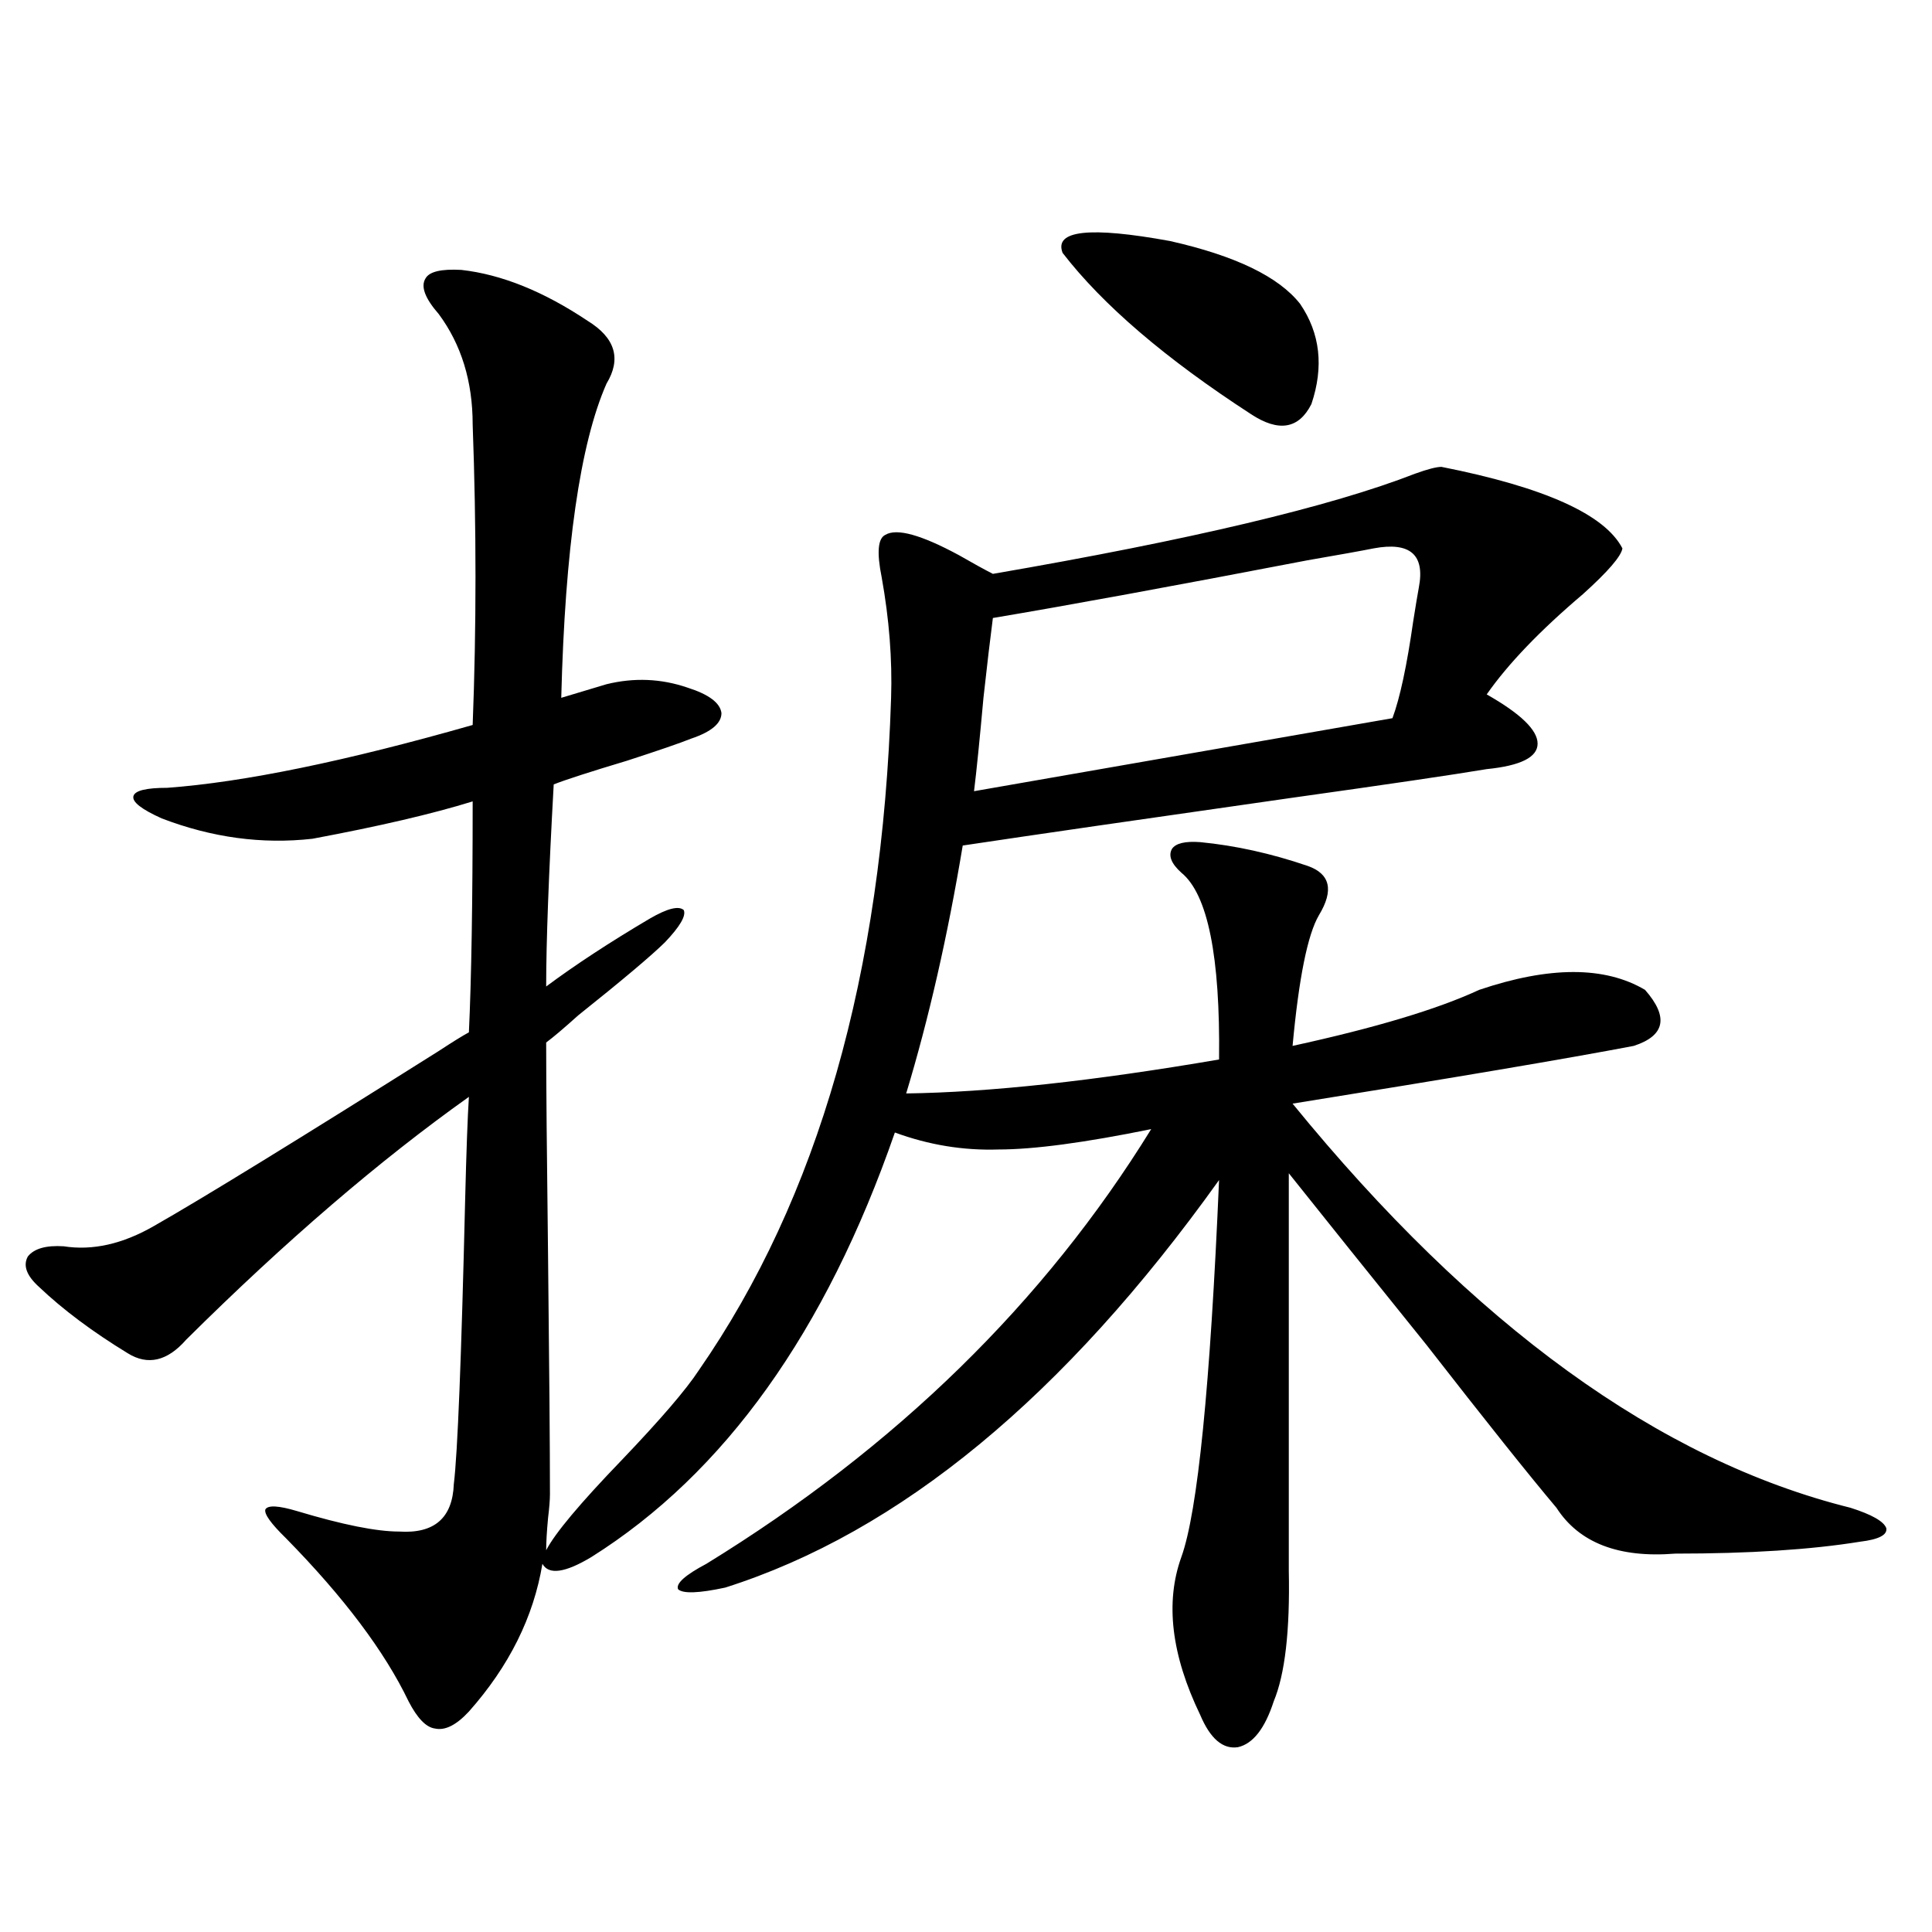 <?xml version="1.0" encoding="utf-8"?>
<!-- Generator: Adobe Illustrator 16.0.0, SVG Export Plug-In . SVG Version: 6.00 Build 0)  -->
<!DOCTYPE svg PUBLIC "-//W3C//DTD SVG 1.1//EN" "http://www.w3.org/Graphics/SVG/1.1/DTD/svg11.dtd">
<svg version="1.1" id="图层_1" xmlns="http://www.w3.org/2000/svg" xmlns:xlink="http://www.w3.org/1999/xlink" x="0px" y="0px"
	 width="1000px" height="1000px" viewBox="0 0 1000 1000" enable-background="new 0 0 1000 1000" xml:space="preserve">
<path d="M746.104,241.652c53.322,10.547,84.541,24.609,93.656,42.188c-0.655,4.106-7.484,12.017-20.487,23.73
	c-22.118,18.76-38.703,36.035-49.755,51.855c17.561,9.971,26.341,18.457,26.341,25.488s-8.78,11.426-26.341,13.184
	c-17.561,2.939-51.386,7.91-101.461,14.941c-78.047,11.138-134.631,19.336-169.752,24.609
	c-7.805,46.885-17.561,89.648-29.268,128.32c42.926-0.576,96.903-6.44,161.947-17.578c0.641-53.311-5.854-85.542-19.512-96.68
	c-5.213-4.683-6.829-8.789-4.878-12.305c1.951-2.925,6.829-4.092,14.634-3.516c18.201,1.758,36.737,5.864,55.608,12.305
	c11.707,4.106,13.658,12.607,5.854,25.488c-5.854,9.971-10.411,32.52-13.658,67.676c42.926-9.365,75.12-19.033,96.583-29.004
	c36.417-12.305,65.029-12.305,85.852,0c12.348,14.063,10.396,23.73-5.854,29.004c-33.825,6.455-92.681,16.411-176.581,29.883
	c93.656,114.849,189.904,184.57,288.773,209.18c11.052,3.516,17.226,7.031,18.536,10.547c0.641,3.516-3.902,5.864-13.658,7.031
	c-25.365,4.106-57.239,6.152-95.607,6.152c-29.268,2.349-49.755-5.562-61.462-23.73c-14.313-16.987-36.752-45.112-67.315-84.375
	c-29.268-36.323-53.017-65.918-71.218-88.77v205.664c0.641,31.051-1.951,53.613-7.805,67.676
	c-4.558,14.063-10.731,21.973-18.536,23.73c-7.805,1.168-14.313-4.395-19.512-16.699c-14.969-31.063-18.216-58.31-9.756-81.738
	c8.445-23.428,14.954-88.467,19.512-195.117C550.986,722.717,465.775,793.029,375.381,821.73
	c-13.658,2.939-21.798,3.228-24.39,0.879c-1.311-2.925,3.567-7.319,14.634-13.184c98.199-60.342,174.95-135.352,230.238-225
	c-34.48,7.031-60.821,10.547-79.022,10.547c-18.216,0.591-36.097-2.334-53.657-8.789
	c-35.776,103.135-88.138,176.372-157.069,219.727c-13.658,8.213-22.118,9.38-25.365,3.516c-4.558,27.535-17.24,53.023-38.048,76.465
	c-6.509,7.031-12.362,9.957-17.561,8.789c-4.558-0.59-9.115-5.273-13.658-14.063c-12.362-25.79-33.505-53.901-63.413-84.375
	c-7.805-7.607-11.387-12.593-10.731-14.941c1.296-2.334,6.829-2.046,16.585,0.879c23.414,7.031,40.975,10.547,52.682,10.547
	c18.201,1.182,27.637-7.031,28.292-24.609c1.951-15.82,3.902-64.736,5.854-146.777c0.641-25.776,1.296-43.643,1.951-53.613
	c-46.188,32.822-94.967,74.707-146.338,125.684c-9.756,11.138-19.847,13.486-30.243,7.031
	c-18.216-11.123-33.505-22.549-45.853-34.277c-6.509-5.85-8.46-11.123-5.854-15.82c3.247-4.092,9.421-5.85,18.536-5.273
	c14.954,2.349,30.563-1.167,46.828-10.547c24.71-14.063,73.81-44.233,147.313-90.527c7.149-4.683,12.348-7.91,15.609-9.668
	c1.296-27.534,1.951-67.373,1.951-119.531c-20.822,6.455-48.459,12.896-82.925,19.336c-26.021,2.939-52.041-0.576-78.047-10.547
	c-10.411-4.683-15.289-8.486-14.634-11.426c0.641-2.925,6.494-4.395,17.561-4.395c39.664-2.925,92.346-13.76,158.045-32.52
	c1.951-50.386,1.951-102.241,0-155.566c0-22.261-5.854-41.309-17.561-57.129c-7.164-8.198-9.436-14.351-6.829-18.457
	c1.951-3.516,8.125-4.971,18.536-4.395c20.808,2.349,42.591,11.138,65.364,26.367c14.299,8.789,17.561,19.639,9.756,32.52
	c-13.658,31.064-21.463,85.254-23.414,162.598l23.414-7.031c14.299-3.516,28.292-2.925,41.95,1.758
	c11.052,3.516,16.905,7.91,17.561,13.184c0,5.273-5.213,9.668-15.609,13.184c-5.854,2.349-16.92,6.152-33.17,11.426
	c-19.512,5.864-32.194,9.971-38.048,12.305c-2.606,46.885-3.902,81.738-3.902,104.59c14.954-11.123,32.835-22.852,53.657-35.156
	c9.101-5.273,14.954-6.729,17.561-4.395c1.296,2.939-1.951,8.501-9.756,16.699c-7.164,7.031-22.118,19.639-44.877,37.793
	c-7.164,6.455-12.683,11.138-16.585,14.063c0,20.518,0.32,57.432,0.976,110.742c0.641,58.008,0.976,99.028,0.976,123.047
	c0,2.939-0.335,7.031-0.976,12.305c-0.655,7.031-0.976,12.607-0.976,16.699c4.543-8.789,17.561-24.307,39.023-46.582
	c20.152-21.094,33.49-36.611,39.999-46.582c61.782-89.058,94.952-205.073,99.51-348.047c0.641-19.912-0.976-40.718-4.878-62.402
	c-2.606-12.881-1.951-20.215,1.951-21.973c5.854-3.516,18.536,0,38.048,10.547c7.149,4.106,13.003,7.334,17.561,9.668
	c102.102-17.578,174.95-34.854,218.531-51.855C738.939,242.834,743.497,241.652,746.104,241.652z M513.914,319.875
	c-1.311,9.971-2.927,23.73-4.878,41.309c-1.951,21.685-3.582,37.793-4.878,48.34l216.58-37.793
	c3.902-10.547,7.47-27.246,10.731-50.098c1.296-8.198,2.271-14.063,2.927-17.578c3.247-16.987-4.558-23.73-23.414-20.215
	c-5.854,1.182-17.24,3.228-34.146,6.152C606.595,303.479,552.282,313.435,513.914,319.875z M550.011,130.91
	c-4.558-11.714,13.979-13.76,55.608-6.152c33.811,7.622,56.249,18.457,67.315,32.52c10.396,15.244,12.348,32.52,5.854,51.855
	c-6.509,12.896-16.92,14.653-31.219,5.273C603.333,185.705,570.818,157.868,550.011,130.91z"/>
</svg>
